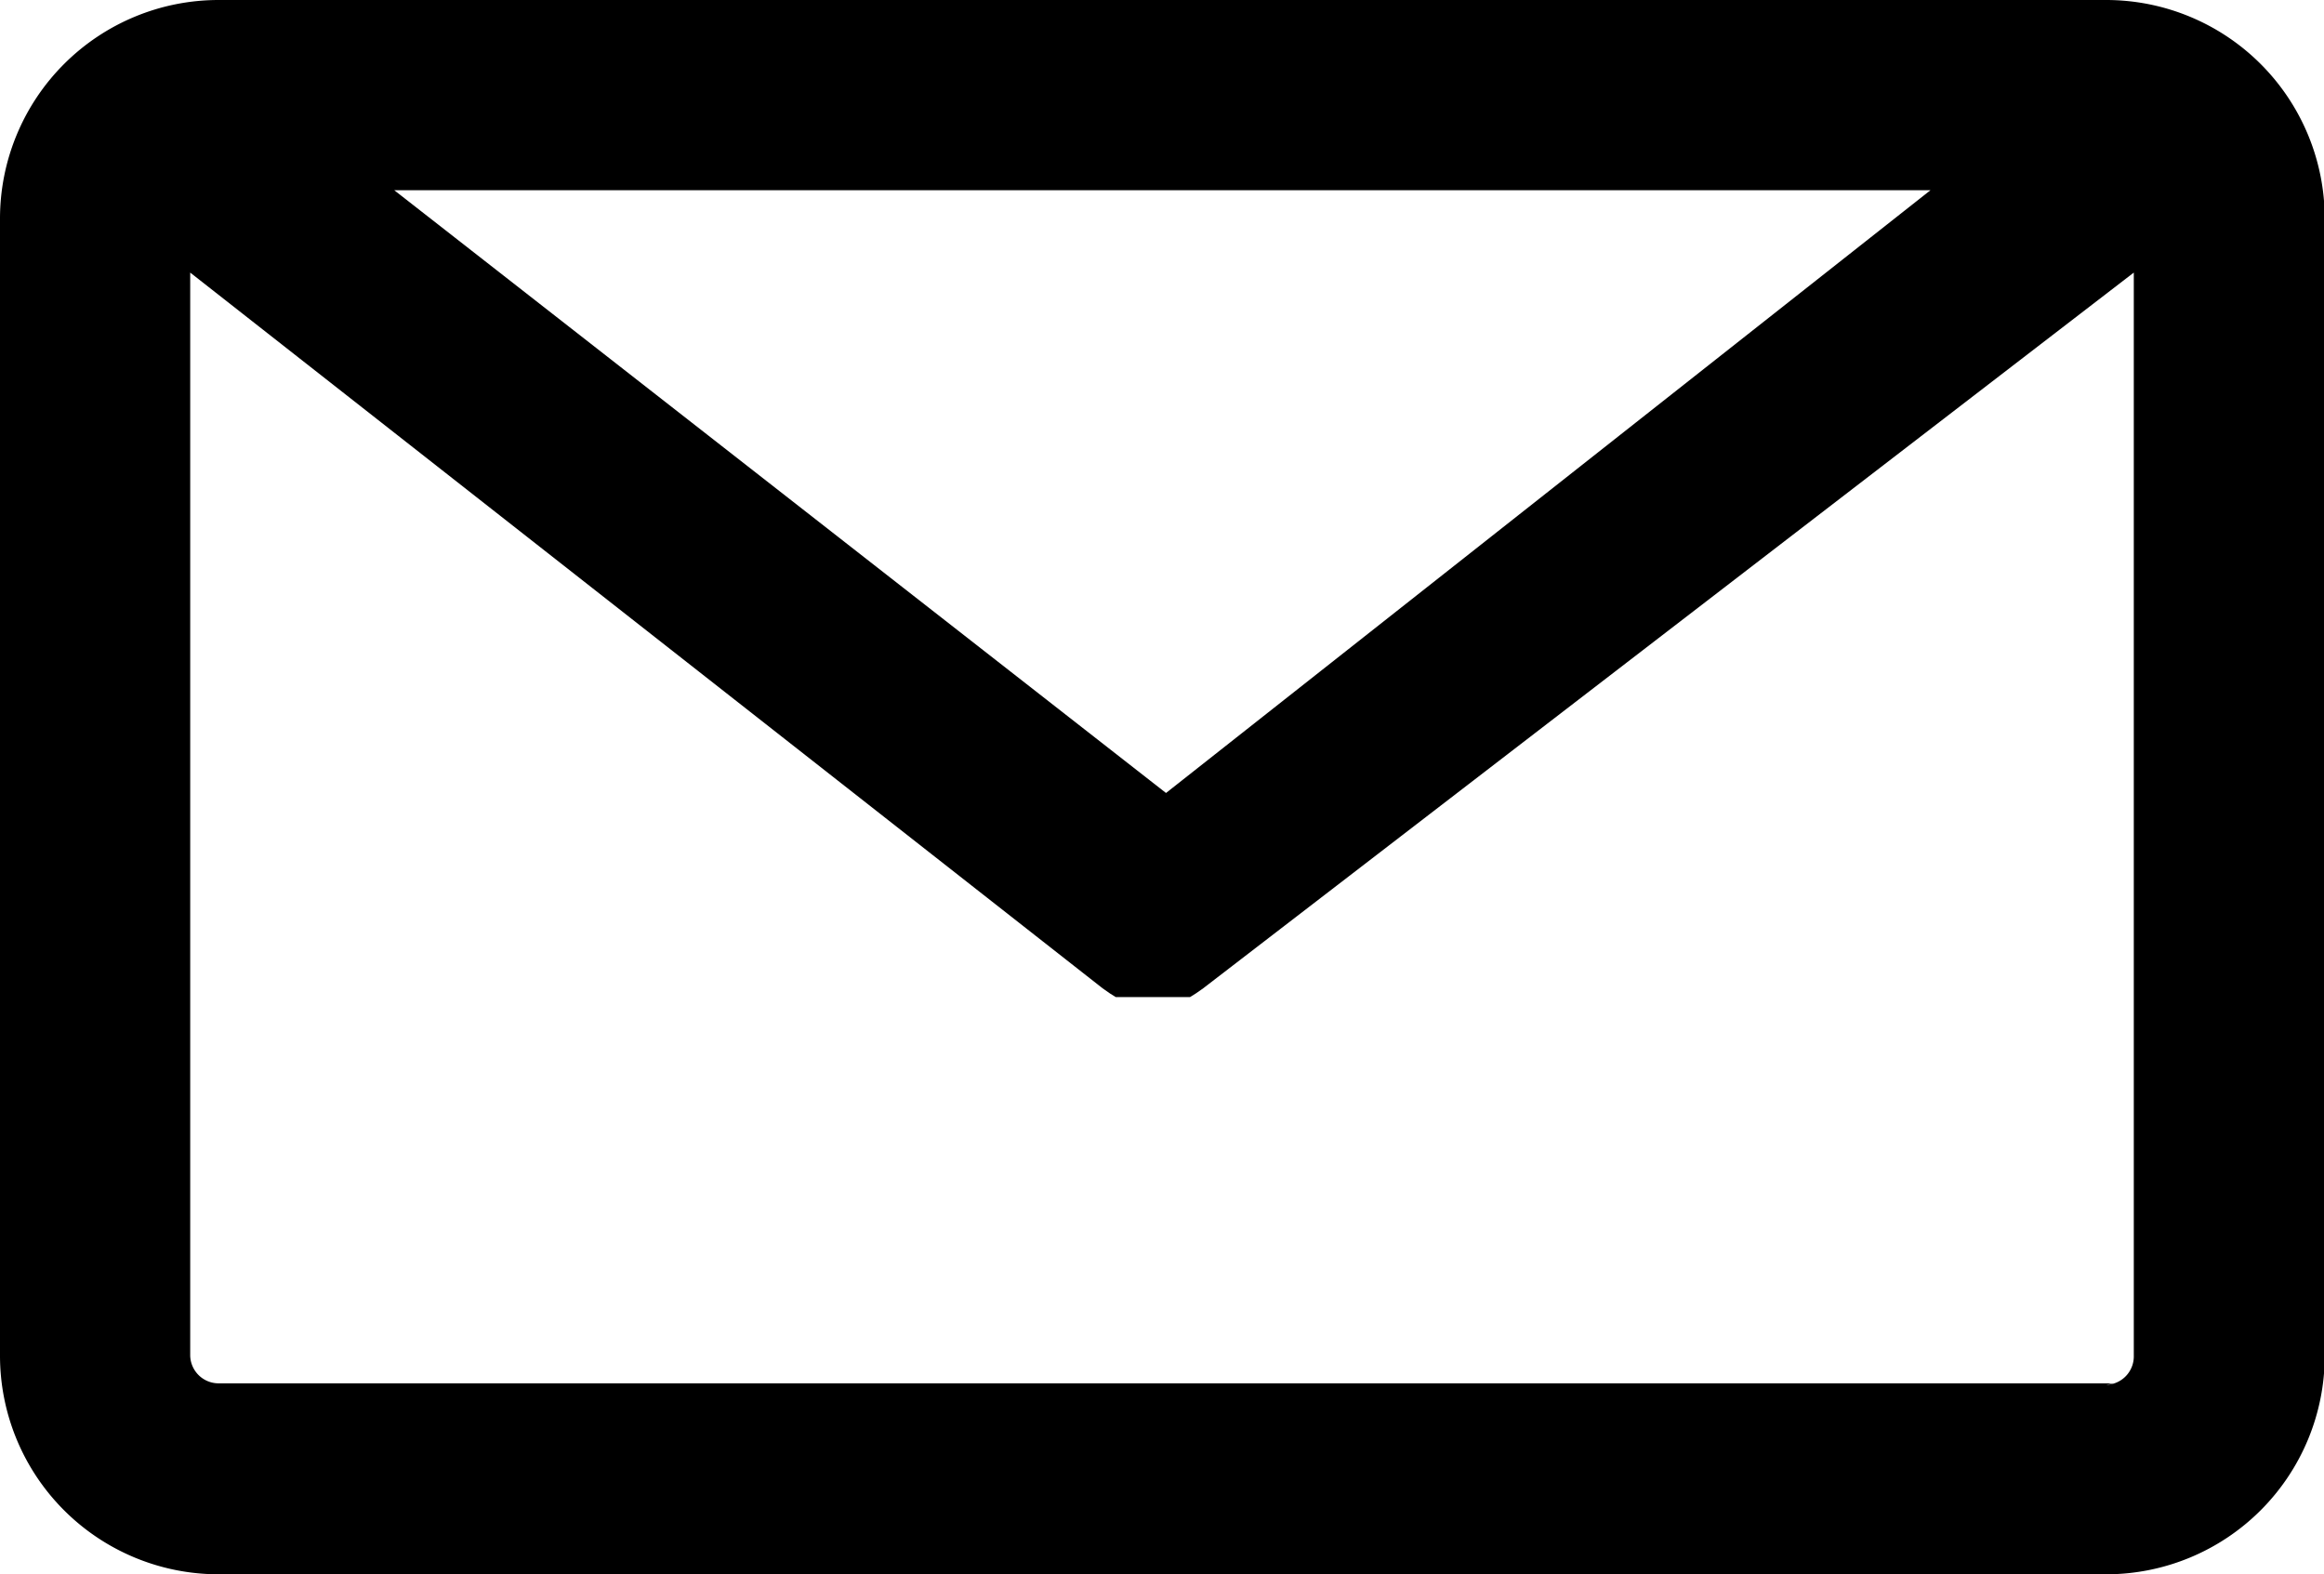 <svg xmlns="http://www.w3.org/2000/svg" viewBox="0 0 31.89 21.6"><g id="レイヤー_2" data-name="レイヤー 2"><g id="レイヤー_2-2" data-name="レイヤー 2"><path d="M28.9,0H3A3,3,0,0,0,0,3V18.6a3,3,0,0,0,3,3H28.9a3,3,0,0,0,3-3V3A3,3,0,0,0,28.9,0ZM16,10.88,5.41,2.61H26.49Zm13,8.1H3a.39.39,0,0,1-.39-.38V3.74l12.52,9.82h0l.1.07,0,0,.08.05,0,0,.11,0h0l.13,0h0l.1,0h.33l.11,0h0l.13,0h0l.11,0,0,0,.08-.05,0,0,.1-.07h0L29.28,3.74V18.6A.39.39,0,0,1,28.9,19Z"/></g></g></svg>